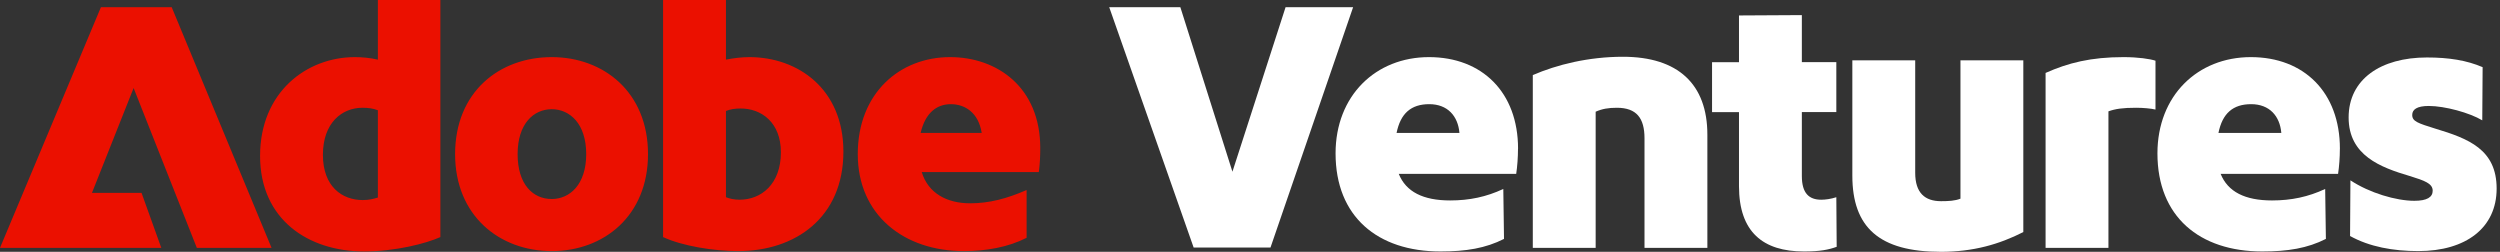 <?xml version="1.0" encoding="UTF-8"?><svg width="556" height="56" viewBox="0 0 556 56" fill="none" xmlns="http://www.w3.org/2000/svg">
<rect x="0" y="0" width="556" height="56" fill="#333333" stroke="none"/>
<g clip-path="url(#clip0_842_94415)">
<path d="M22.447 1.598H38.183L60.394 55.122H43.775L29.716 19.572L20.45 42.897H31.477L35.871 55.122H0L22.447 1.598ZM78.925 12.703C80.523 12.703 82.278 12.861 84.039 13.26V0H97.941V52.726C94.745 54.166 87.876 55.921 81.007 55.921C68.546 55.921 57.84 48.81 57.84 34.672C57.84 20.535 68.146 12.703 78.931 12.703H78.925ZM80.686 44.495C81.963 44.495 83.004 44.253 84.039 43.938V24.523C82.999 24.124 81.963 23.966 80.602 23.966C76.051 23.966 71.814 27.319 71.814 34.43C71.814 41.541 76.129 44.495 80.681 44.495H80.686ZM122.706 12.703C134.29 12.703 144.118 20.535 144.118 34.273C144.118 48.011 134.29 55.843 122.706 55.843C111.122 55.843 101.215 48.011 101.215 34.273C101.215 20.535 110.959 12.703 122.706 12.703ZM122.706 44.259C126.7 44.259 130.374 41.063 130.374 34.273C130.374 27.482 126.7 24.287 122.706 24.287C118.712 24.287 115.117 27.482 115.117 34.273C115.117 41.063 118.554 44.259 122.706 44.259ZM147.471 0H161.451V13.26C163.128 12.94 164.889 12.703 166.644 12.703C177.508 12.703 187.572 19.814 187.572 33.716C187.572 48.416 176.866 55.843 164.163 55.843C158.729 55.843 151.781 54.723 147.466 52.726V0H147.471ZM164.484 44.416C169.277 44.416 173.671 40.979 173.671 33.873C173.671 27.241 169.356 24.129 164.726 24.129C163.449 24.129 162.408 24.287 161.451 24.686V43.859C162.25 44.18 163.291 44.416 164.489 44.416H164.484ZM211.302 12.703C221.767 12.703 231.353 19.415 231.353 32.917C231.353 34.757 231.274 36.512 231.032 38.267H204.99C206.43 42.982 210.582 45.215 215.775 45.215C220.011 45.215 223.921 44.174 228.315 42.262V52.889C224.242 54.965 219.37 55.843 214.335 55.843C201.075 55.843 190.768 47.854 190.768 34.273C190.768 20.692 200.113 12.703 211.297 12.703H211.302ZM218.329 29.558C217.609 25.007 214.577 23.167 211.46 23.167C208.343 23.167 205.789 25.086 204.748 29.558H218.329Z" fill="#EB1000"/>
<path d="M262.509 1.598L274.093 38.188L285.913 1.598H300.934L282.56 55.044H265.463L246.689 1.598H262.509Z" fill="white"/>
<path d="M337.603 33.074C337.603 34.993 337.446 37.069 337.204 38.667H311.083C312.681 42.661 316.518 44.579 322.509 44.579C326.824 44.579 330.577 43.781 334.335 42.025L334.492 53.131C330.419 55.207 326.025 55.927 320.354 55.927C306.374 55.927 297.03 48.18 297.03 34.115C297.03 21.255 305.975 12.703 317.8 12.703C329.626 12.703 337.615 20.534 337.615 33.074H337.603ZM324.579 29.558C324.259 25.806 321.941 23.167 317.868 23.167C313.795 23.167 311.477 25.243 310.599 29.558H324.579Z" fill="white"/>
<path d="M379.719 55.123H365.738V30.757C365.738 26.285 363.983 23.967 359.589 23.967C357.671 23.967 356.315 24.209 354.875 24.844V55.123H340.895V16.698C346.245 14.38 353.277 12.625 360.945 12.625C373.17 12.625 379.719 18.695 379.719 29.958V55.123Z" fill="white"/>
<path d="M405.046 44.417C405.924 44.417 407.201 44.26 408.399 43.86L408.478 54.887C406.723 55.528 404.805 55.928 401.21 55.928C392.101 55.928 386.751 51.612 386.751 41.39V24.935H380.76V13.829H386.751V3.438L400.731 3.359V13.823H408.399V24.929H400.731V39.146C400.731 42.982 402.329 44.417 405.046 44.417Z" fill="white"/>
<path d="M431.612 56.001C417.952 56.001 411.961 50.566 411.961 39.067V13.424H425.941V38.431C425.941 42.903 428.096 44.743 431.691 44.743C433.367 44.743 434.807 44.664 436.006 44.186V13.424H449.986V51.612C444.636 54.33 438.88 56.006 431.612 56.006V56.001Z" fill="white"/>
<path d="M472.27 12.703C475.544 12.703 478.183 13.103 479.381 13.502V24.366C478.425 24.124 476.585 23.966 475.066 23.966C472.112 23.966 470.43 24.208 468.917 24.765V55.122H454.937V16.219C459.972 13.98 465.001 12.703 472.27 12.703Z" fill="white"/>
<path d="M520.388 33.074C520.388 34.993 520.231 37.069 519.989 38.667H493.868C495.466 42.661 499.302 44.579 505.294 44.579C509.609 44.579 513.361 43.781 517.12 42.025L517.277 53.131C513.204 55.207 508.81 55.927 503.139 55.927C489.159 55.927 479.814 48.18 479.814 34.115C479.814 21.255 488.759 12.703 500.585 12.703C512.411 12.703 520.394 20.534 520.394 33.074H520.388ZM507.364 29.558C507.044 25.806 504.726 23.167 500.653 23.167C496.579 23.167 494.262 25.243 493.384 29.558H507.364Z" fill="white"/>
<path d="M552.135 14.936L552.056 26.762C549.26 25.085 543.747 23.566 540.152 23.566C537.513 23.566 536.478 24.365 536.478 25.563C536.478 27.003 537.755 27.403 541.592 28.601C549.024 30.84 555.252 33.237 555.252 41.94C555.252 50.643 548.461 55.842 537.834 55.842C532.242 55.842 526.97 54.885 522.655 52.489L522.734 40.106C526.97 42.902 532.878 44.657 536.956 44.657C539.752 44.657 541.03 43.859 541.03 42.418C541.03 40.821 539.274 40.179 535.916 39.144C529.446 37.226 522.335 34.593 522.335 26.12C522.335 17.648 529.446 12.781 539.752 12.781C544.624 12.781 548.619 13.423 552.135 14.936Z" fill="white"/>
</g>
<defs>
<clipPath id="clip0_842_94415">
<rect width="555.252" height="56" fill="white"/>
</clipPath>
</defs>
</svg>
